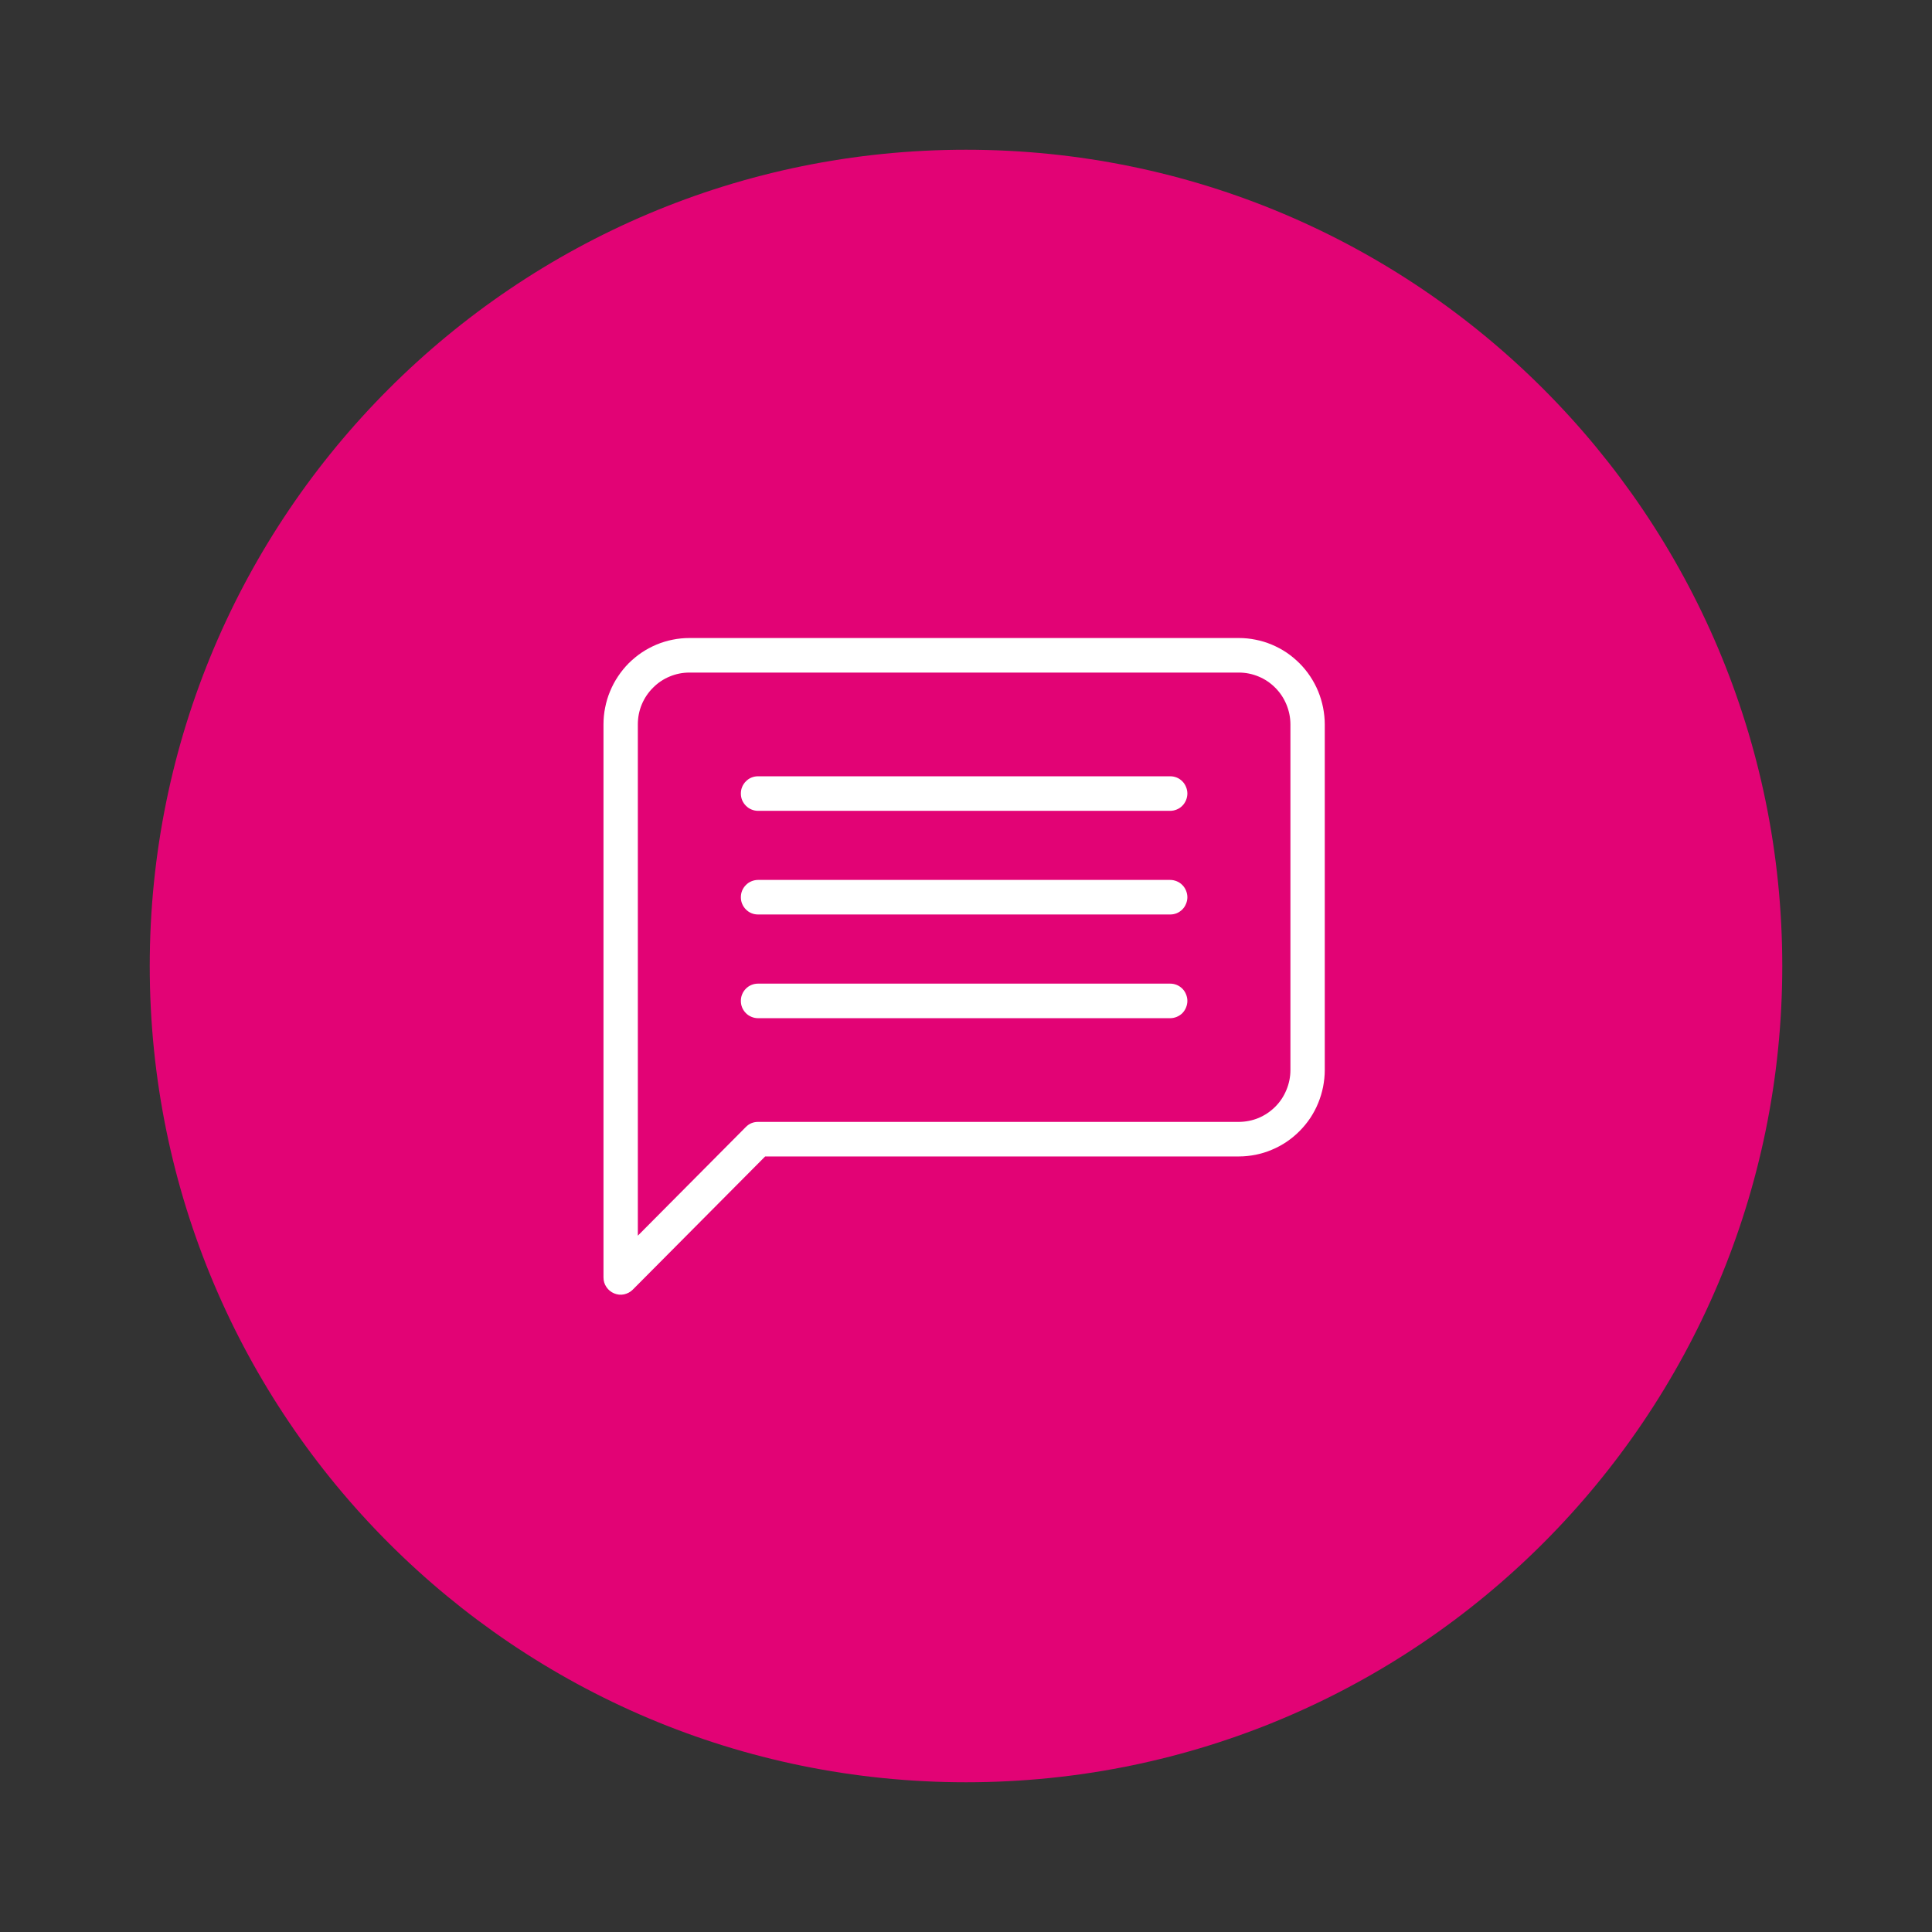 <svg xmlns="http://www.w3.org/2000/svg" xmlns:xlink="http://www.w3.org/1999/xlink" width="150" zoomAndPan="magnify" viewBox="0 0 112.5 112.5" height="150" preserveAspectRatio="xMidYMid meet" version="1.0"><rect x="0" y="0" width="112.5" height="112.5" fill="#333333" stroke="none"/><defs><clipPath id="af9961851b"><path d="M 8.719 8.719 L 103.781 8.719 L 103.781 103.781 L 8.719 103.781 Z M 8.719 8.719 " clip-rule="nonzero"/></clipPath><clipPath id="14c86e5479"><path d="M 56.25 8.719 C 30 8.719 8.719 30 8.719 56.25 C 8.719 82.5 30 103.781 56.25 103.781 C 82.5 103.781 103.781 82.5 103.781 56.25 C 103.781 30 82.5 8.719 56.25 8.719 " clip-rule="nonzero"/></clipPath><clipPath id="afafc86465"><path d="M 35.141 37.145 L 77.141 37.145 L 77.141 75.395 L 35.141 75.395 Z M 35.141 37.145 " clip-rule="nonzero"/></clipPath></defs><g clip-path="url(#af9961851b)"><g clip-path="url(#14c86e5479)"><path fill="#e20375" d="M 8.719 8.719 L 103.781 8.719 L 103.781 103.781 L 8.719 103.781 Z M 8.719 8.719 " fill-opacity="1" fill-rule="nonzero"/></g></g><g clip-path="url(#afafc86465)"><path fill="#ffffff" d="M 72.141 37.152 L 40.141 37.152 C 39.812 37.152 39.488 37.184 39.164 37.25 C 38.844 37.312 38.531 37.41 38.227 37.535 C 37.926 37.664 37.637 37.816 37.363 38 C 37.09 38.184 36.84 38.395 36.605 38.625 C 36.375 38.859 36.168 39.113 35.984 39.391 C 35.801 39.664 35.648 39.953 35.523 40.258 C 35.395 40.562 35.301 40.879 35.238 41.203 C 35.172 41.523 35.141 41.852 35.141 42.184 L 35.141 74.383 C 35.141 74.586 35.195 74.773 35.309 74.941 C 35.422 75.109 35.57 75.234 35.758 75.312 C 35.945 75.391 36.137 75.41 36.336 75.371 C 36.531 75.328 36.703 75.238 36.848 75.094 L 44.555 67.34 L 72.141 67.34 C 72.469 67.34 72.793 67.305 73.113 67.242 C 73.438 67.176 73.75 67.082 74.051 66.953 C 74.355 66.828 74.645 66.672 74.918 66.488 C 75.188 66.305 75.441 66.098 75.672 65.863 C 75.906 65.629 76.113 65.375 76.297 65.102 C 76.477 64.828 76.633 64.539 76.758 64.23 C 76.883 63.926 76.977 63.613 77.043 63.289 C 77.105 62.965 77.141 62.637 77.141 62.309 L 77.141 42.184 C 77.141 41.852 77.105 41.523 77.043 41.203 C 76.977 40.879 76.883 40.562 76.758 40.258 C 76.633 39.953 76.477 39.664 76.297 39.391 C 76.113 39.113 75.906 38.859 75.672 38.625 C 75.441 38.395 75.188 38.184 74.918 38 C 74.645 37.816 74.355 37.664 74.051 37.535 C 73.75 37.41 73.438 37.312 73.113 37.25 C 72.793 37.184 72.469 37.152 72.141 37.152 Z M 75.141 62.309 C 75.141 62.707 75.062 63.094 74.91 63.461 C 74.758 63.832 74.543 64.16 74.262 64.441 C 73.98 64.723 73.656 64.941 73.289 65.098 C 72.922 65.25 72.539 65.324 72.141 65.328 L 44.141 65.328 C 43.863 65.328 43.629 65.426 43.434 65.621 L 37.141 71.953 L 37.141 42.184 C 37.141 41.781 37.215 41.398 37.367 41.027 C 37.52 40.66 37.738 40.332 38.02 40.051 C 38.301 39.766 38.625 39.547 38.992 39.395 C 39.359 39.242 39.742 39.164 40.141 39.164 L 72.141 39.164 C 72.539 39.164 72.922 39.242 73.289 39.395 C 73.656 39.547 73.98 39.766 74.262 40.051 C 74.543 40.332 74.758 40.66 74.91 41.027 C 75.062 41.398 75.141 41.781 75.141 42.184 Z M 69.141 46.207 C 69.141 46.34 69.113 46.469 69.062 46.594 C 69.012 46.715 68.941 46.824 68.848 46.918 C 68.754 47.016 68.645 47.086 68.523 47.137 C 68.398 47.188 68.273 47.215 68.141 47.215 L 44.141 47.215 C 44.008 47.215 43.879 47.188 43.758 47.137 C 43.633 47.086 43.527 47.012 43.434 46.918 C 43.34 46.824 43.266 46.715 43.215 46.594 C 43.164 46.469 43.141 46.34 43.141 46.207 C 43.141 46.074 43.164 45.945 43.215 45.824 C 43.266 45.699 43.34 45.59 43.434 45.496 C 43.527 45.402 43.633 45.328 43.758 45.277 C 43.879 45.227 44.008 45.203 44.141 45.203 L 68.141 45.203 C 68.273 45.203 68.398 45.227 68.523 45.277 C 68.645 45.328 68.754 45.402 68.848 45.496 C 68.941 45.59 69.012 45.699 69.062 45.824 C 69.113 45.945 69.141 46.074 69.141 46.207 Z M 69.141 52.246 C 69.141 52.379 69.113 52.508 69.062 52.629 C 69.012 52.754 68.941 52.863 68.848 52.957 C 68.754 53.051 68.645 53.125 68.523 53.176 C 68.398 53.227 68.273 53.25 68.141 53.25 L 44.141 53.25 C 44.008 53.25 43.879 53.227 43.758 53.176 C 43.633 53.125 43.527 53.051 43.434 52.957 C 43.34 52.863 43.266 52.754 43.215 52.629 C 43.164 52.508 43.141 52.379 43.141 52.246 C 43.141 52.113 43.164 51.984 43.215 51.859 C 43.266 51.738 43.34 51.629 43.434 51.535 C 43.527 51.438 43.633 51.367 43.758 51.316 C 43.879 51.266 44.008 51.238 44.141 51.238 L 68.141 51.238 C 68.273 51.238 68.398 51.266 68.523 51.316 C 68.645 51.367 68.754 51.438 68.848 51.535 C 68.941 51.629 69.012 51.738 69.062 51.859 C 69.113 51.984 69.141 52.113 69.141 52.246 Z M 69.141 58.281 C 69.141 58.418 69.113 58.543 69.062 58.668 C 69.012 58.793 68.941 58.898 68.848 58.996 C 68.754 59.09 68.645 59.16 68.523 59.211 C 68.398 59.262 68.273 59.289 68.141 59.289 L 44.141 59.289 C 44.008 59.289 43.879 59.262 43.758 59.211 C 43.633 59.16 43.527 59.09 43.434 58.996 C 43.34 58.898 43.266 58.793 43.215 58.668 C 43.164 58.543 43.141 58.418 43.141 58.281 C 43.141 58.148 43.164 58.02 43.215 57.898 C 43.266 57.773 43.34 57.664 43.434 57.57 C 43.527 57.477 43.633 57.402 43.758 57.352 C 43.879 57.301 44.008 57.277 44.141 57.277 L 68.141 57.277 C 68.273 57.277 68.398 57.301 68.523 57.352 C 68.645 57.402 68.754 57.477 68.848 57.57 C 68.941 57.664 69.012 57.773 69.062 57.898 C 69.113 58.02 69.141 58.148 69.141 58.281 Z M 69.141 58.281 " fill-opacity="1" fill-rule="nonzero"/></g></svg>
